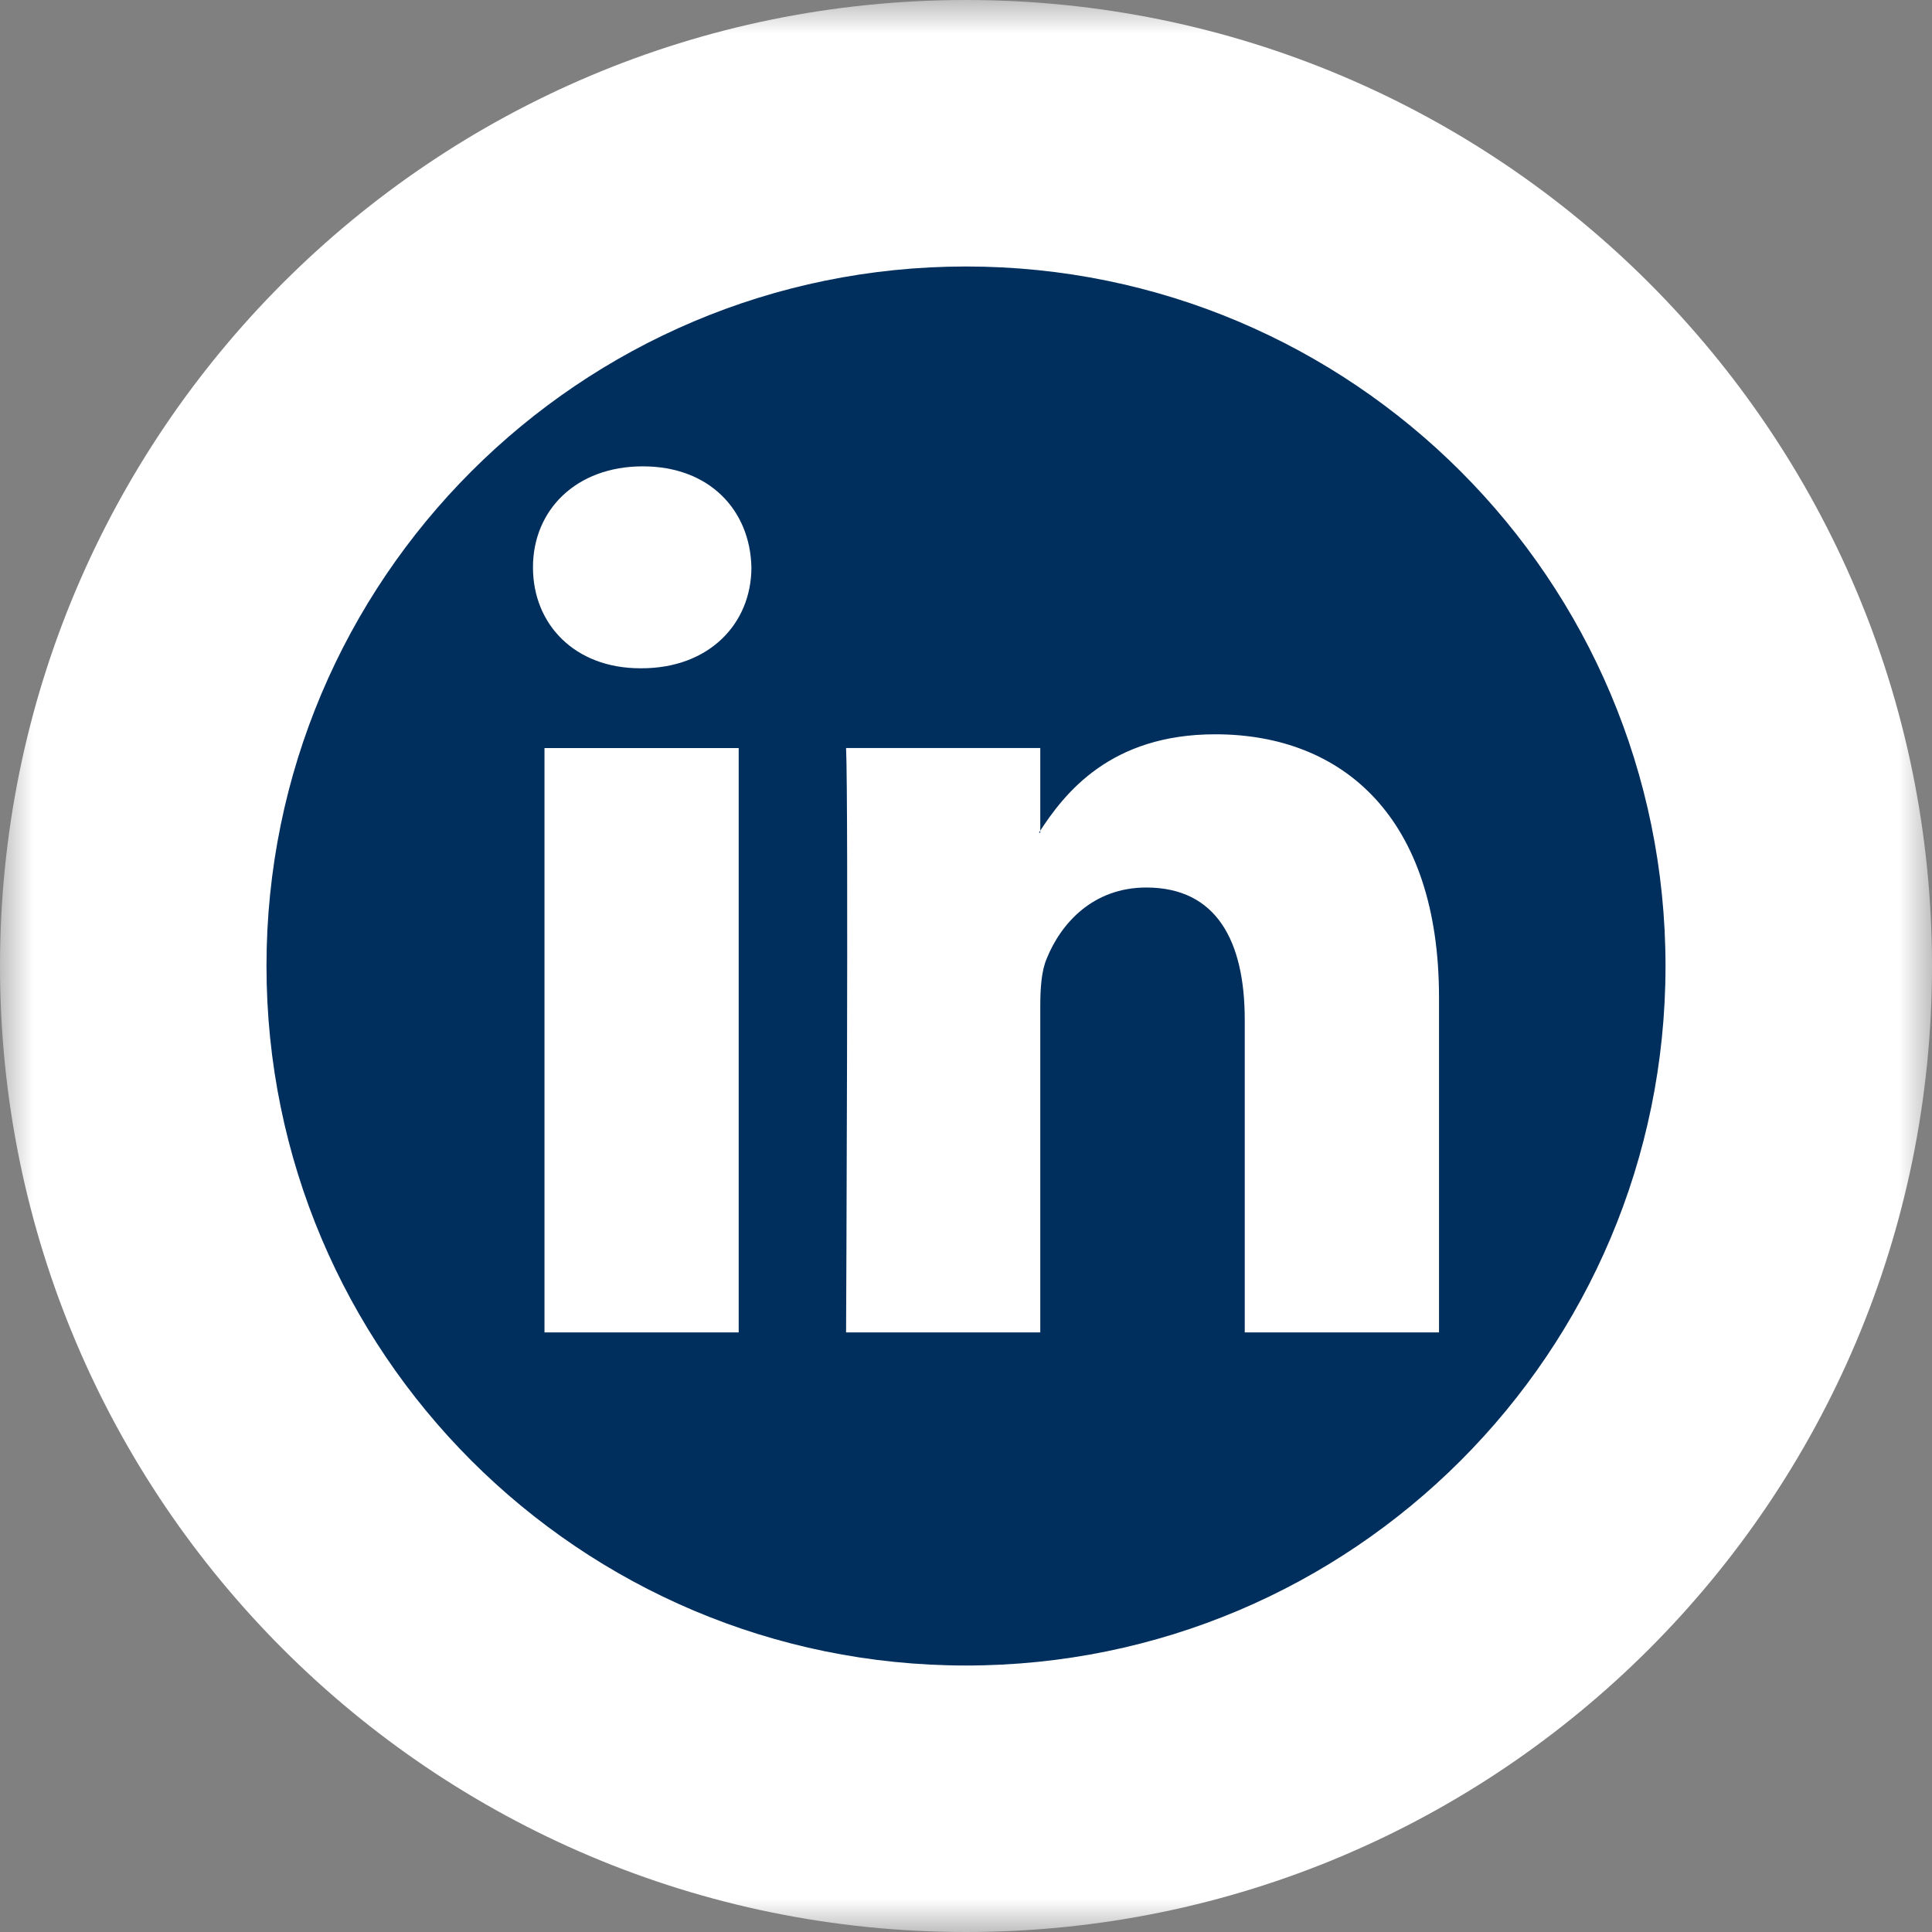 <svg width="29" height="29" viewBox="0 0 29 29" fill="none" xmlns="http://www.w3.org/2000/svg">
<rect x="0" y="0" width="29" height="29" fill="#808080" stroke="none"/>
<circle cx="14.5" cy="14.5" r="11.5" fill="white" stroke="white" stroke-width="2"/>
    <mask id="p005yby31a" maskUnits="userSpaceOnUse" x="0" y="0" width="29" height="29" fill="#000">
        <path fill="#fff" d="M0 0h29v29H0z"/>
        <path d="M14.5 27C21.404 27 27 21.404 27 14.5S21.404 2 14.5 2 2 7.596 2 14.5 7.596 27 14.5 27z"/>
    </mask>
    <path d="M14.5 27C21.404 27 27 21.404 27 14.5S21.404 2 14.5 2 2 7.596 2 14.5 7.596 27 14.5 27z" fill="#002F5D"/>
    <path d="M25 14.5C25 20.299 20.299 25 14.5 25v4C22.508 29 29 22.508 29 14.5h-4zM14.5 25C8.701 25 4 20.299 4 14.5H0C0 22.508 6.492 29 14.5 29v-4zM4 14.5C4 8.701 8.701 4 14.5 4V0C6.492 0 0 6.492 0 14.5h4zM14.5 4C20.299 4 25 8.701 25 14.5h4C29 6.492 22.508 0 14.5 0v4z" fill="#fff" mask="url(#p005yby31a)"/>
    <path fill-rule="evenodd" clip-rule="evenodd" d="M11.088 20v-8.771H8.173V20h2.915zM9.63 10.031c1.017 0 1.649-.672 1.649-1.515C11.26 7.655 10.647 7 9.649 7 8.648 7 8 7.655 8 8.516c0 .86.632 1.515 1.61 1.515H9.63zM12.7 20h2.915V15.1c0-.262.017-.525.096-.71.212-.525.69-1.068 1.496-1.068 1.054 0 1.477.805 1.477 1.984V20H21.6V14.97c0-2.695-1.44-3.948-3.358-3.948-1.572 0-2.262.878-2.647 1.477h.02v-1.271H12.7c.038.823 0 8.77 0 8.77z" fill="#fff"/>
</svg>
